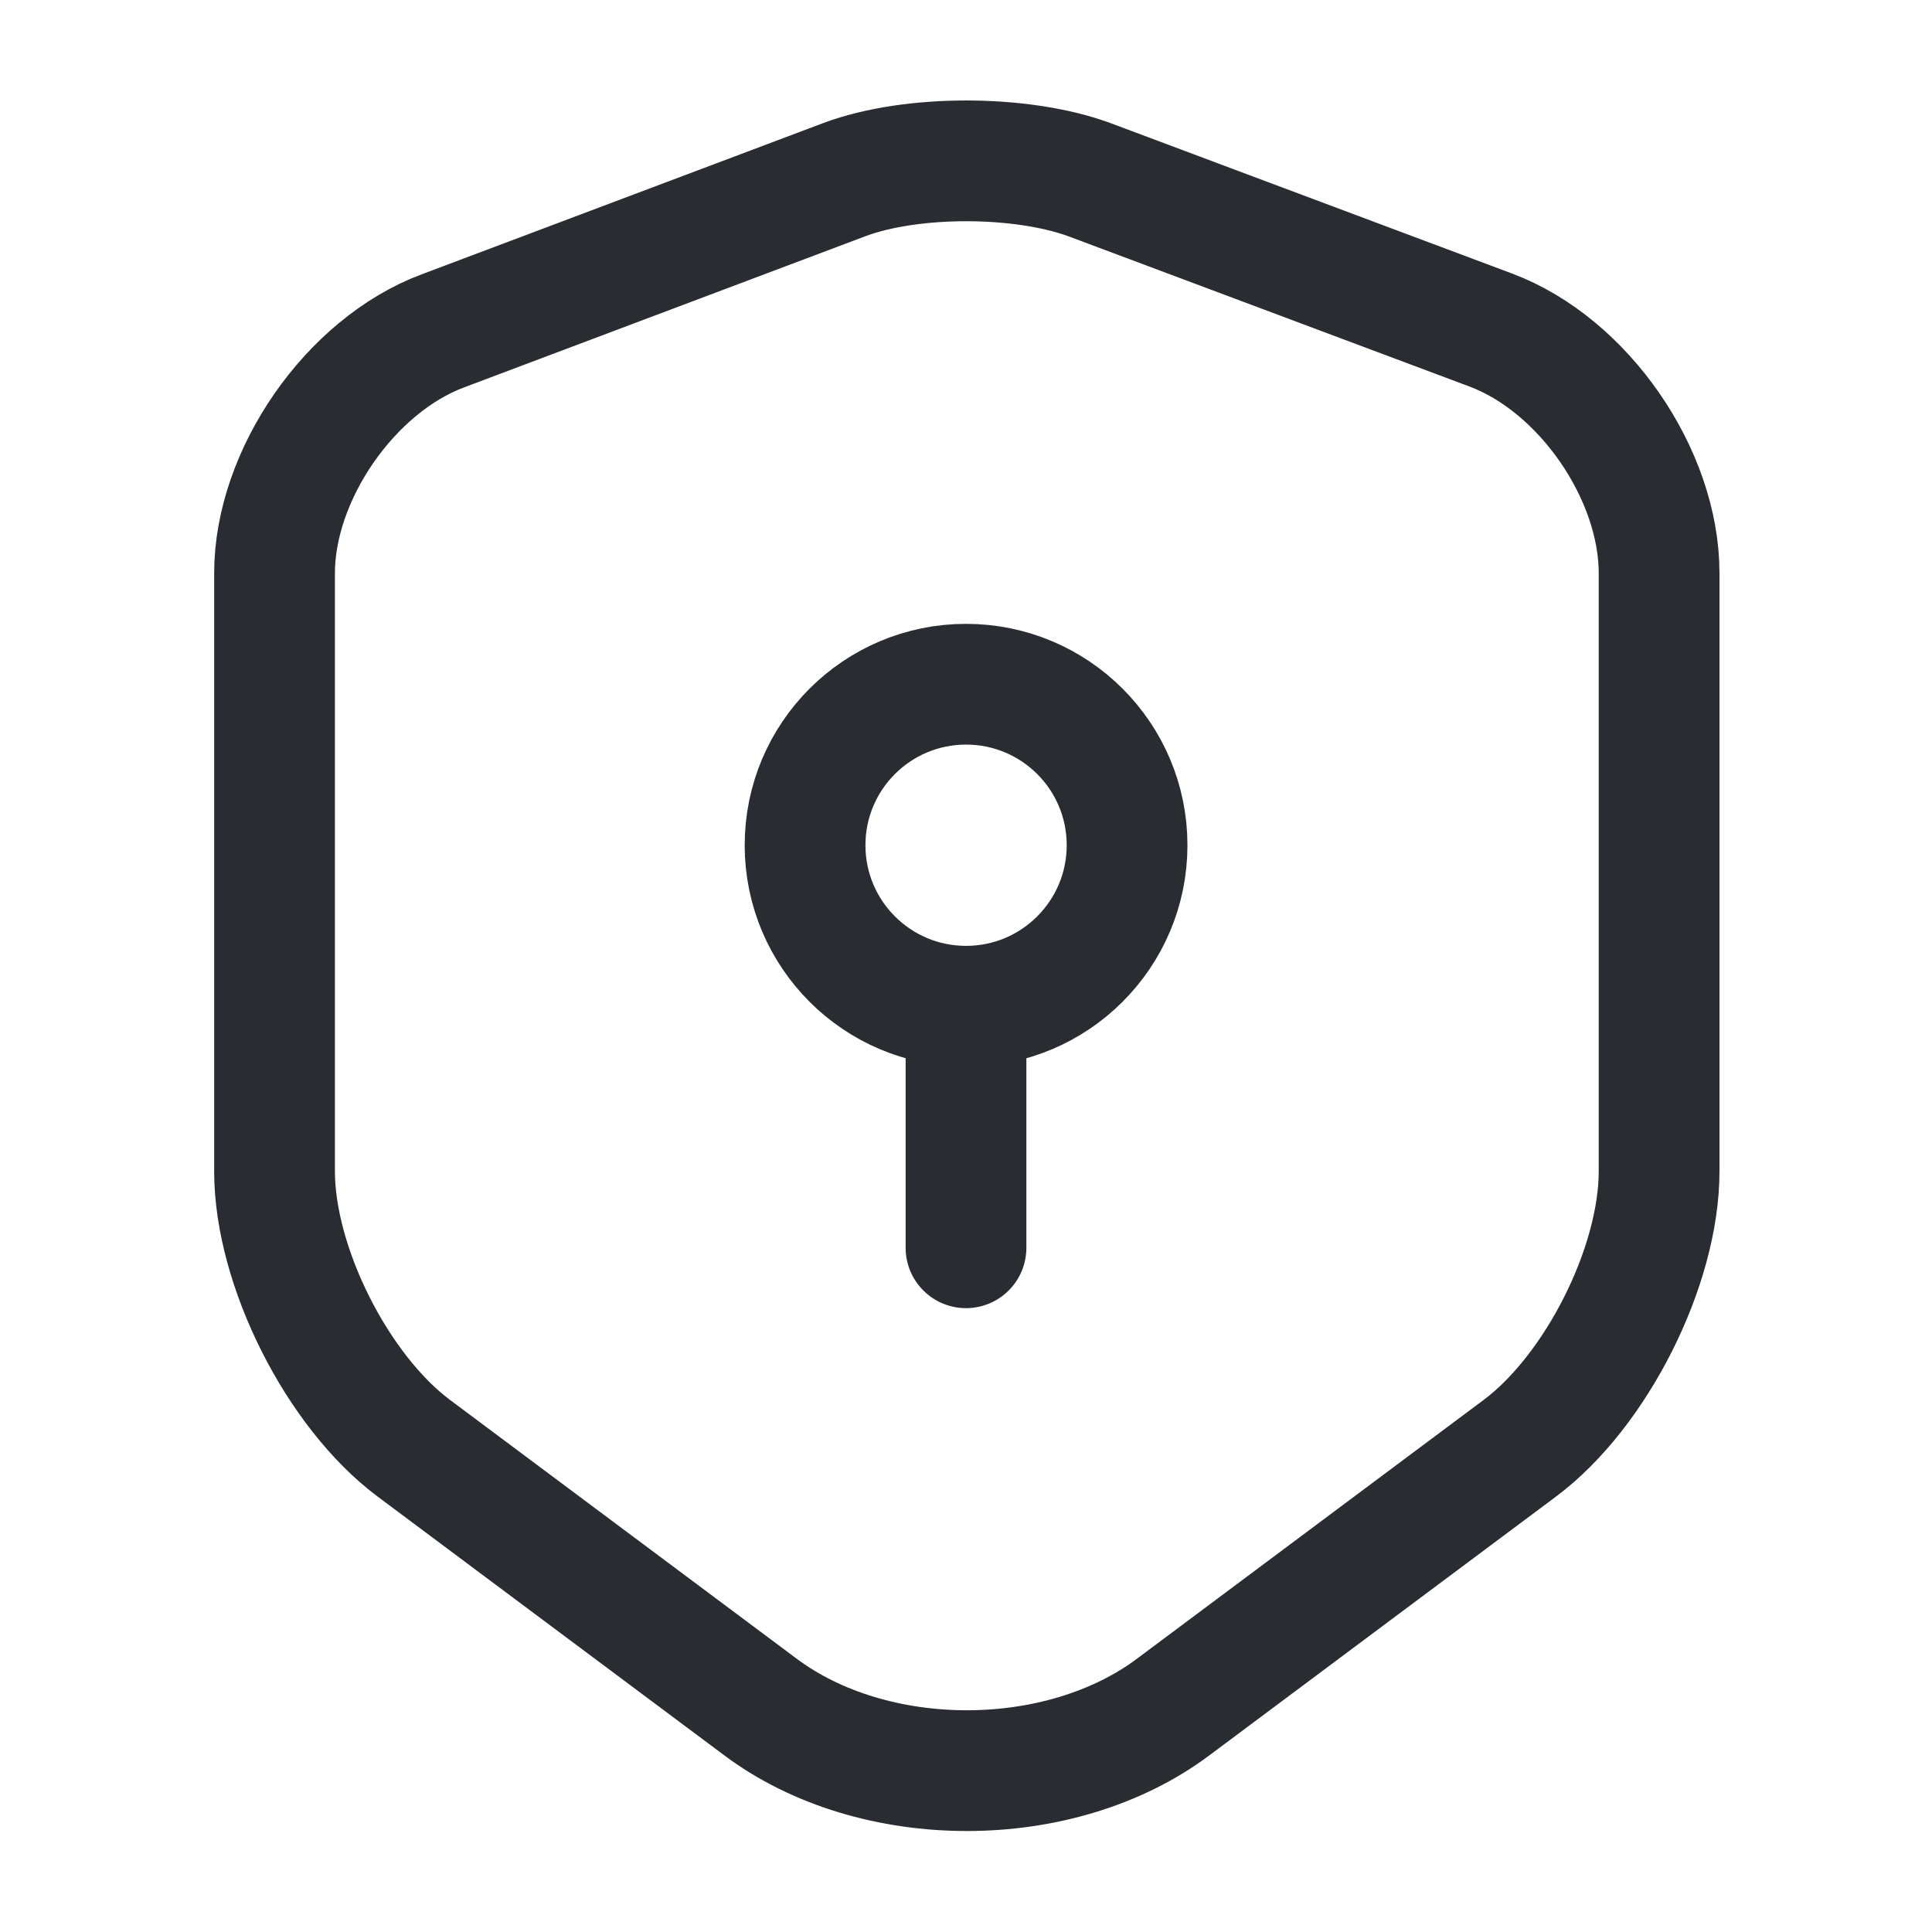 <svg width="40" height="40" viewBox="0 0 40 40" fill="none" xmlns="http://www.w3.org/2000/svg">
<path d="M17.484 3.718L9.167 6.851C7.25 7.568 5.684 9.834 5.684 11.868V24.251C5.684 26.218 6.984 28.801 8.567 29.984L15.734 35.334C18.084 37.101 21.95 37.101 24.3 35.334L31.467 29.984C33.05 28.801 34.35 26.218 34.35 24.251V11.868C34.35 9.818 32.784 7.551 30.867 6.834L22.55 3.718C21.134 3.201 18.867 3.201 17.484 3.718Z" stroke="#292D32" stroke-width="2.5" stroke-linecap="round" stroke-linejoin="round"/>
<path d="M20.001 20.833C21.842 20.833 23.335 19.34 23.335 17.499C23.335 15.658 21.842 14.166 20.001 14.166C18.16 14.166 16.668 15.658 16.668 17.499C16.668 19.34 18.16 20.833 20.001 20.833Z" stroke="#292D32" stroke-width="2.5" stroke-miterlimit="10" stroke-linecap="round" stroke-linejoin="round"/>
<path d="M20 20.834V25.834" stroke="#292D32" stroke-width="2.5" stroke-miterlimit="10" stroke-linecap="round" stroke-linejoin="round"/>
</svg>
